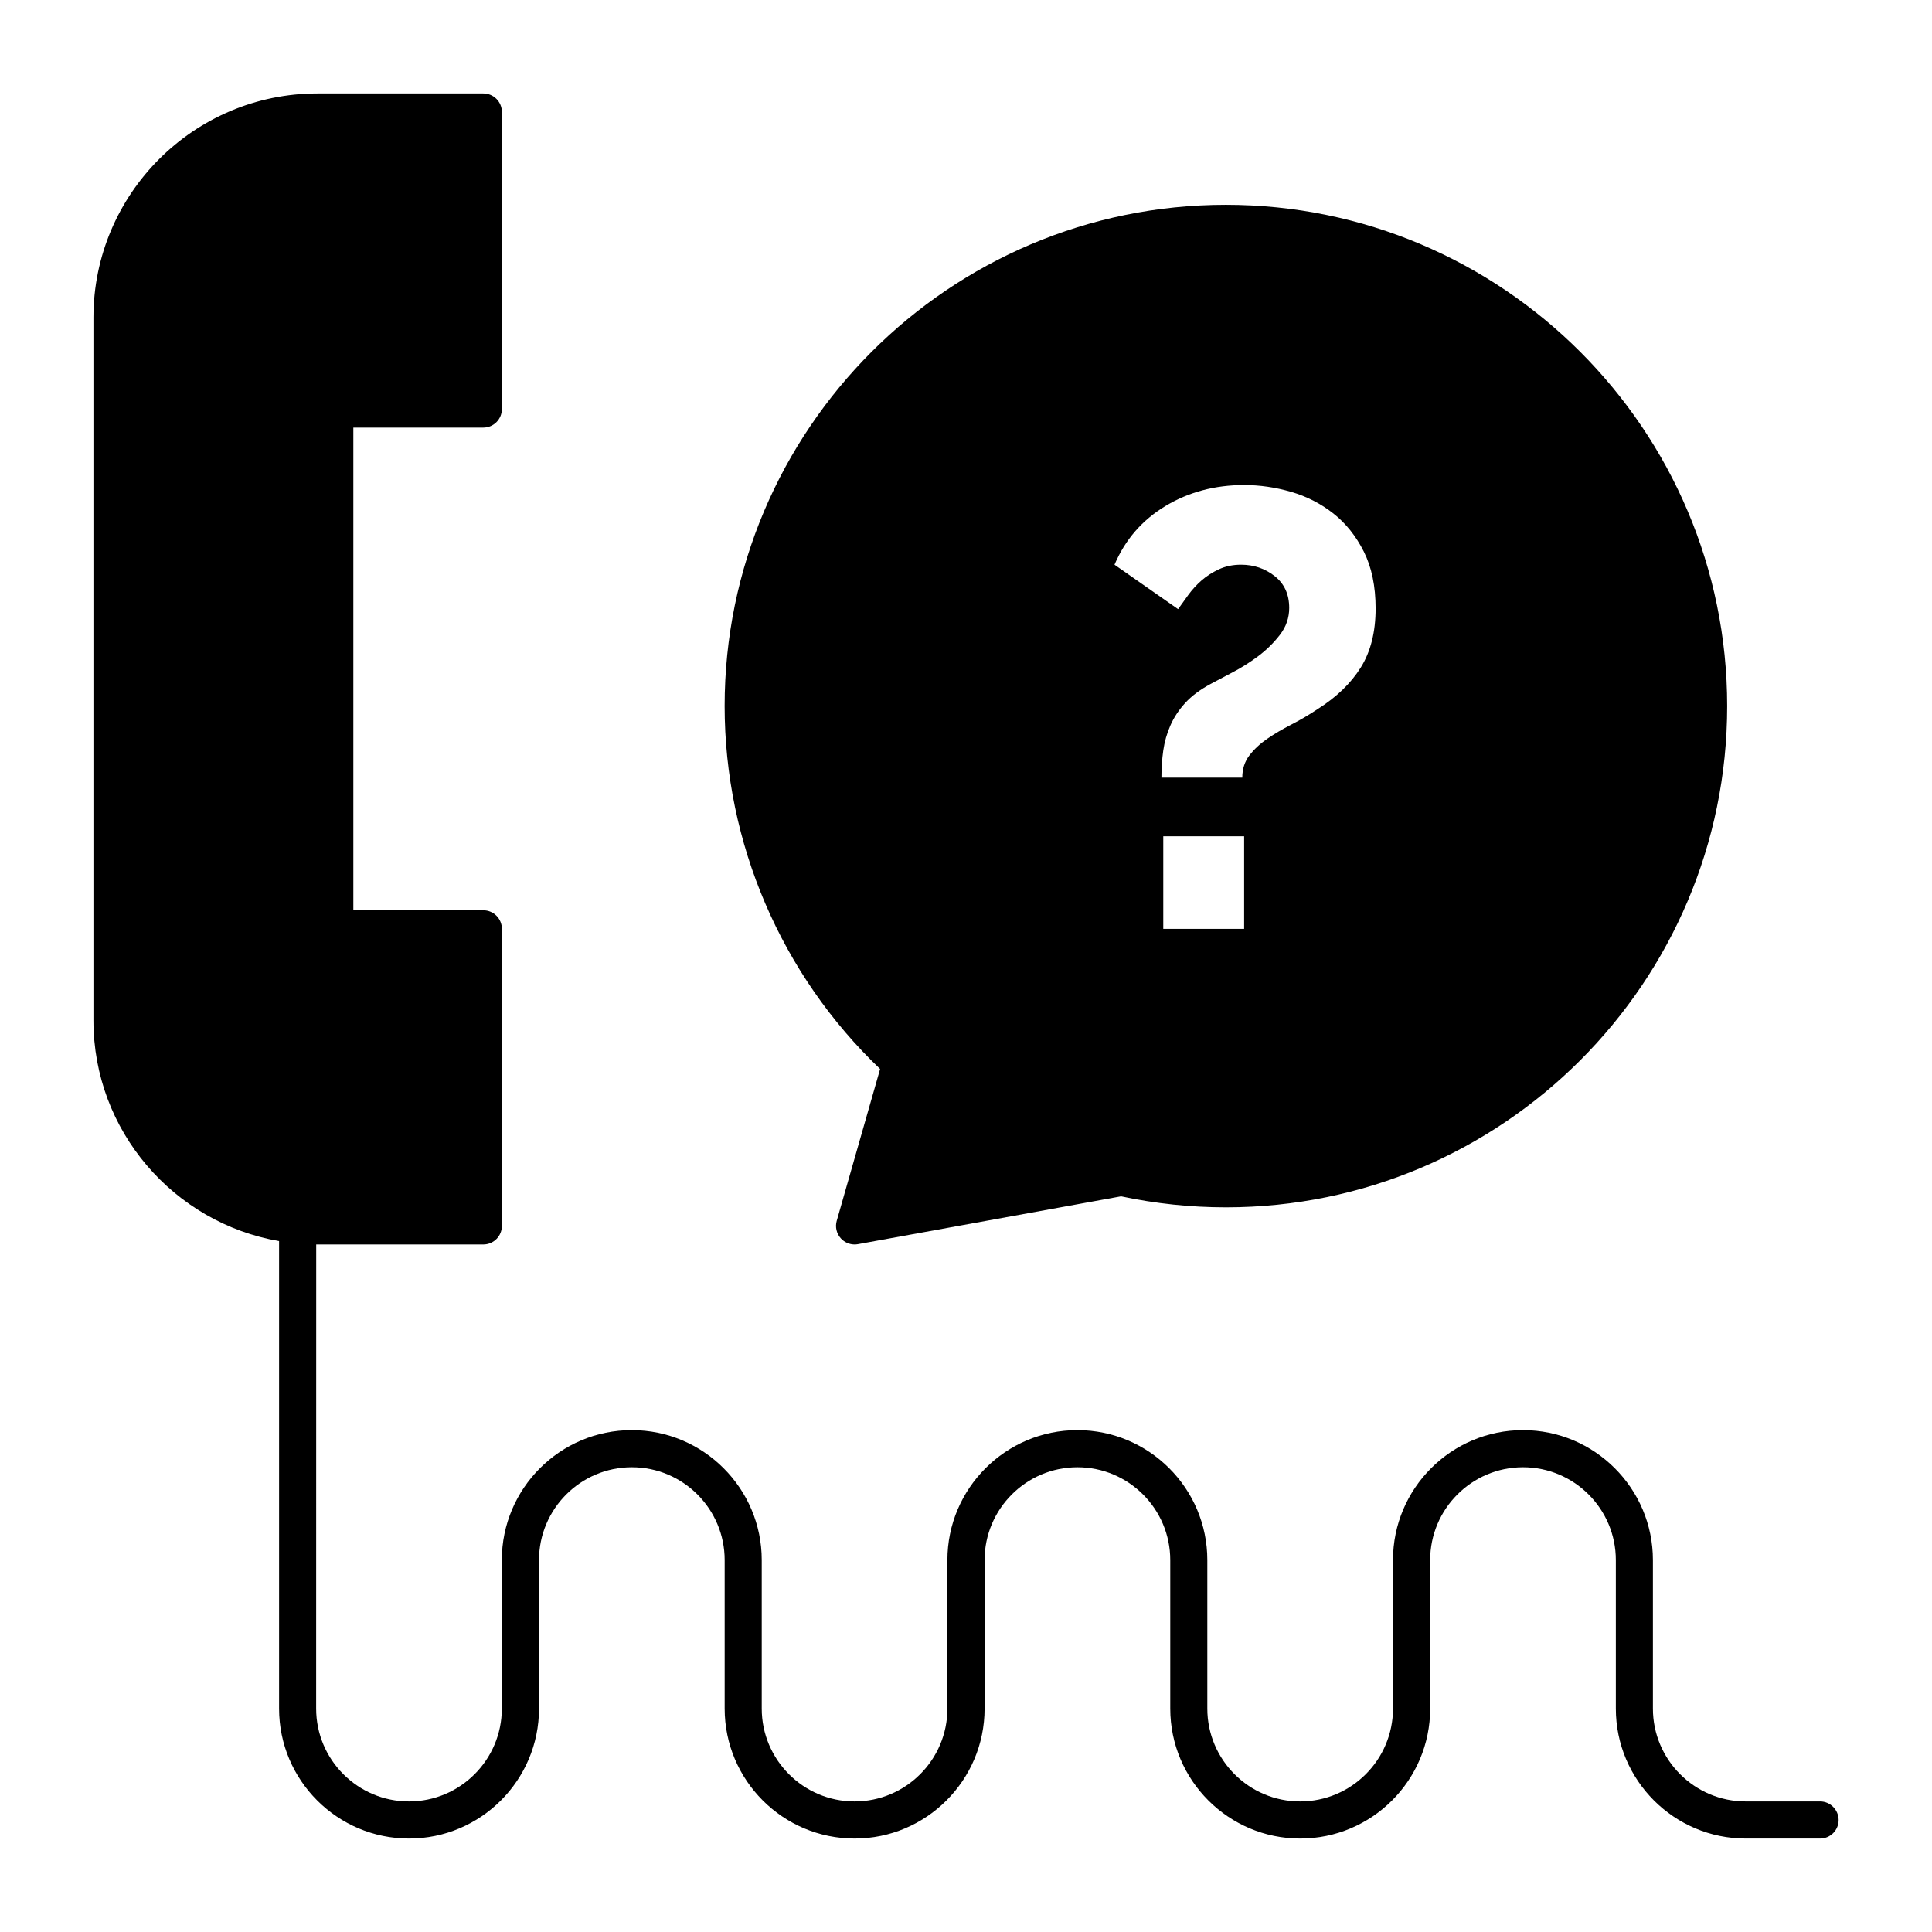 <?xml version="1.0" encoding="UTF-8"?>
<!-- Uploaded to: SVG Repo, www.svgrepo.com, Generator: SVG Repo Mixer Tools -->
<svg fill="#000000" width="800px" height="800px" version="1.1" viewBox="144 144 512 512" xmlns="http://www.w3.org/2000/svg">
 <g>
  <path d="m626.32 621.4h-19.68c-13.566 0-24.602-11.035-24.602-24.602v-39.359c0-18.992-15.449-34.441-34.441-34.441-18.992 0-34.441 15.449-34.441 34.441v39.359c0 13.566-11.035 24.602-24.602 24.602-13.566 0-24.602-11.035-24.602-24.602v-39.359c0-18.992-15.449-34.441-34.441-34.441-18.992 0-34.441 15.449-34.441 34.441v39.359c0 13.566-11.035 24.602-24.602 24.602s-24.602-11.035-24.602-24.602v-39.359c0-18.992-15.449-34.441-34.441-34.441-18.992 0-34.441 15.449-34.441 34.441v39.359c0 13.566-11.035 24.602-24.602 24.602-13.566 0-24.602-11.035-24.602-24.602l0.016-123.01c0.109 0 0.219 0.008 0.328 0.008h43.953c2.719 0 4.922-2.203 4.922-4.922v-78.719c0-2.719-2.203-4.922-4.922-4.922l-34.441 0.004v-127.92h34.441c2.719 0 4.922-2.203 4.922-4.922v-78.715c0-2.719-2.203-4.922-4.922-4.922h-43.953c-32.734 0-59.367 26.633-59.367 59.367v186.3c0 29.266 21.293 53.641 49.199 58.48v123.89c0 18.992 15.449 34.441 34.441 34.441 18.992 0 34.441-15.449 34.441-34.441v-39.359c0-13.566 11.035-24.602 24.602-24.602s24.602 11.035 24.602 24.602v39.359c0 18.992 15.449 34.441 34.441 34.441s34.441-15.449 34.441-34.441v-39.359c0-13.566 11.035-24.602 24.602-24.602s24.602 11.035 24.602 24.602v39.359c0 18.992 15.449 34.441 34.441 34.441 18.992 0 34.441-15.449 34.441-34.441v-39.359c0-13.566 11.035-24.602 24.602-24.602 13.566 0 24.602 11.035 24.602 24.602v39.359c0 18.992 15.449 34.441 34.441 34.441h19.68c2.719 0 4.922-2.203 4.922-4.922-0.02-2.719-2.223-4.922-4.938-4.922z"/>
  <path d="m377.24 427.29-11.496 40.234c-0.469 1.637-0.059 3.394 1.086 4.656 0.941 1.039 2.269 1.617 3.644 1.617 0.293 0 0.586-0.027 0.879-0.078l69.742-12.68c9.105 1.938 18.445 2.918 27.781 2.918 73.25 0 132.84-59.594 132.84-132.84 0-73.246-59.594-132.84-132.84-132.84-73.25 0-132.84 59.594-132.84 132.84 0 36.293 14.98 71.168 41.203 96.172zm96.469-37.129h-21.43v-24.539h21.43zm-20.855-112.06c6.16-3.707 13.113-5.562 20.855-5.562 4.144 0 8.289 0.602 12.434 1.801 4.144 1.203 7.875 3.109 11.203 5.727 3.324 2.617 6.023 6 8.098 10.141 2.07 4.144 3.109 9.16 3.109 15.051 0 6.219-1.309 11.426-3.926 15.621-2.617 4.199-6.438 7.879-11.449 11.043-2.289 1.527-4.609 2.891-6.953 4.09-2.348 1.203-4.473 2.453-6.379 3.762-1.91 1.309-3.492 2.781-4.742 4.418-1.254 1.637-1.883 3.598-1.883 5.891h-21.43c0-2.508 0.164-4.906 0.488-7.195 0.328-2.289 0.953-4.5 1.883-6.625 0.926-2.125 2.234-4.113 3.926-5.969s3.953-3.543 6.789-5.07c1.414-0.762 3.324-1.77 5.727-3.027 2.398-1.25 4.688-2.699 6.871-4.336 2.18-1.637 4.09-3.516 5.727-5.644 1.637-2.125 2.453-4.5 2.453-7.117 0-3.598-1.285-6.406-3.844-8.426-2.562-2.016-5.535-3.027-8.918-3.027-2.184 0-4.144 0.41-5.887 1.227-1.746 0.816-3.273 1.801-4.582 2.945-1.309 1.145-2.481 2.43-3.516 3.844-1.039 1.418-1.938 2.672-2.699 3.762l-16.852-11.777c2.836-6.652 7.332-11.832 13.496-15.543z"/>
 </g>
</svg>